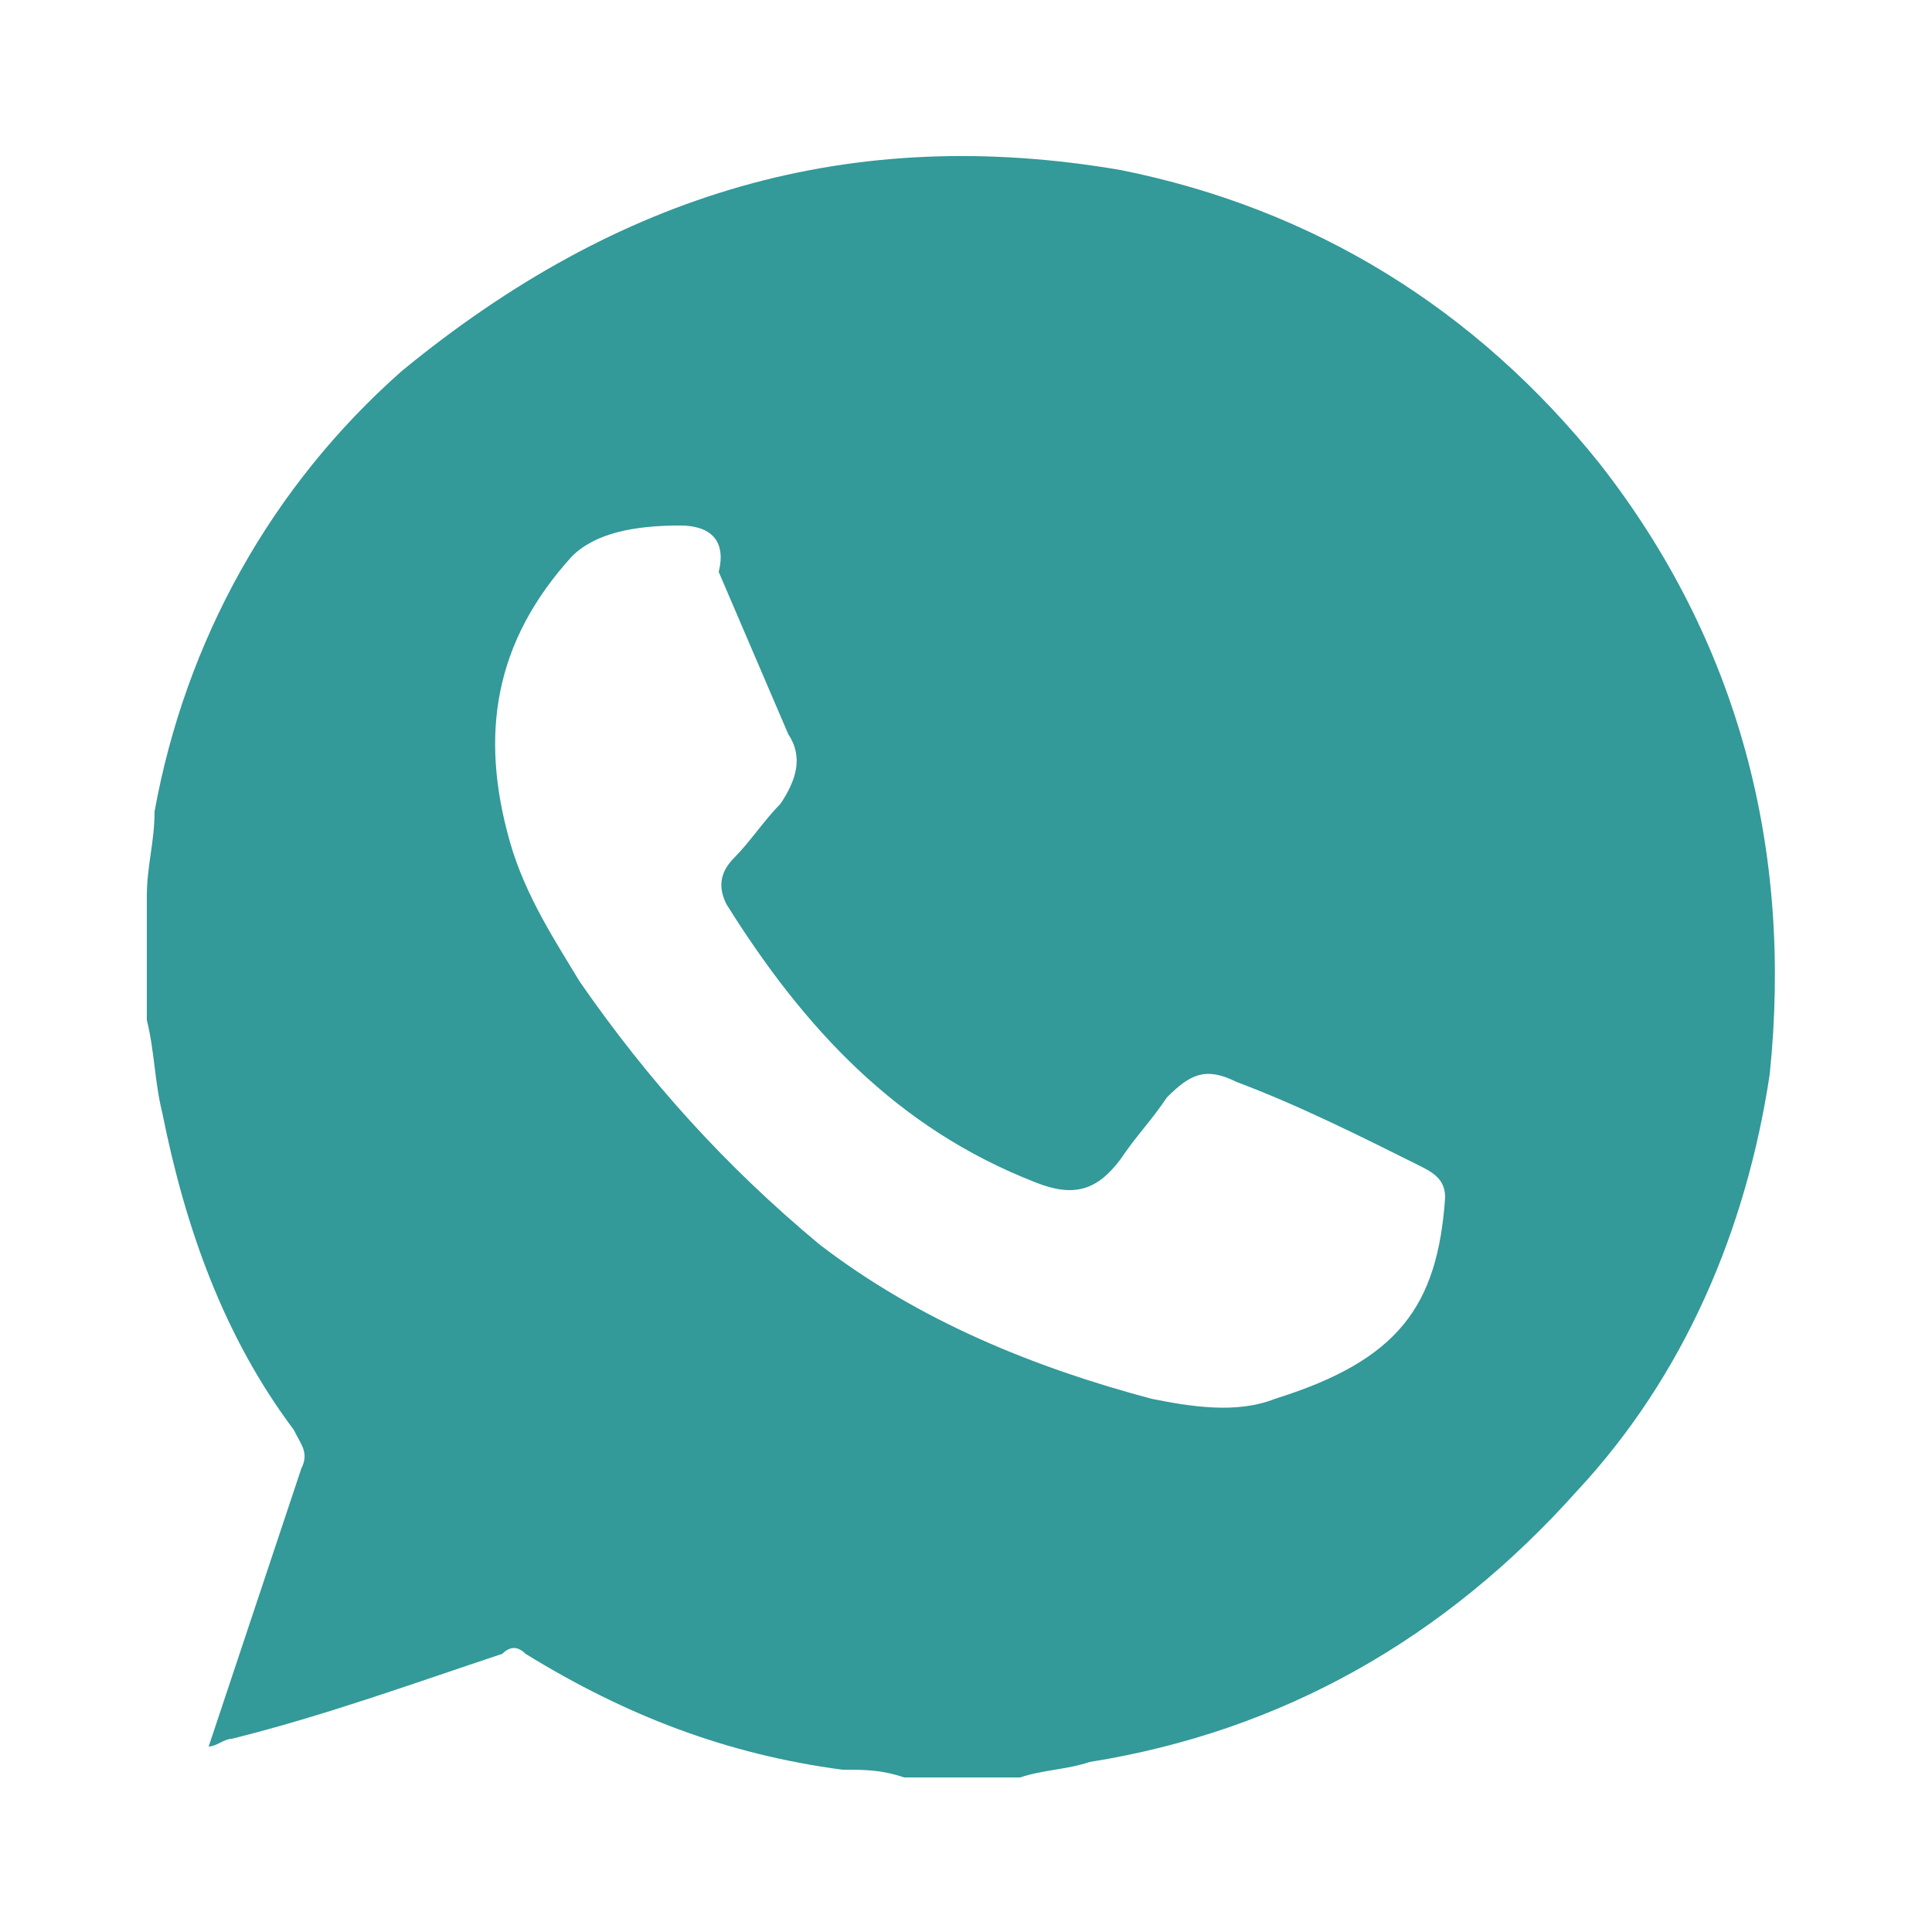 <?xml version="1.0" encoding="utf-8"?>
<!-- Generator: Adobe Illustrator 24.0.2, SVG Export Plug-In . SVG Version: 6.00 Build 0)  -->
<svg version="1.1" id="Capa_1" xmlns="http://www.w3.org/2000/svg" xmlns:xlink="http://www.w3.org/1999/xlink" x="0px" y="0px"
	 viewBox="0 0 25 25" style="enable-background:new 0 0 25 25;" xml:space="preserve">
<style type="text/css">
	.st0{fill:#339999;}
</style>
<g>
	<path class="st0" d="M13.2,23c-0.5,0-1,0-1.5,0c-0.3-0.1-0.5-0.1-0.8-0.1c-1.5-0.2-2.8-0.7-4.1-1.5c-0.1-0.1-0.2-0.1-0.3,0
		c-1.2,0.4-2.3,0.8-3.5,1.1c-0.1,0-0.2,0.1-0.3,0.1c0.4-1.2,0.8-2.4,1.2-3.6c0.1-0.2,0-0.3-0.1-0.5c-0.9-1.2-1.4-2.6-1.7-4.1
		c-0.1-0.4-0.1-0.8-0.2-1.2c0-0.5,0-0.9,0-1.4c0-0.1,0-0.1,0-0.2c0-0.4,0.1-0.7,0.1-1.1c0.4-2.2,1.5-4.2,3.2-5.7
		C8,2.5,11,1.6,14.5,2.2C17,2.7,19.1,4,20.7,6c1.8,2.3,2.5,5,2.2,7.9c-0.3,2-1.1,3.9-2.5,5.4c-1.7,1.9-3.8,3.1-6.3,3.5
		C13.8,22.9,13.5,22.9,13.2,23z M8.8,6.8c-0.6,0-1.1,0.1-1.4,0.4c-1,1.1-1.2,2.3-0.8,3.7c0.2,0.7,0.6,1.3,0.9,1.8
		c0.9,1.3,1.9,2.4,3.1,3.4c1.3,1,2.8,1.6,4.3,2c0.5,0.1,1.1,0.2,1.6,0c1.6-0.5,2.1-1.2,2.2-2.6c0-0.2-0.1-0.3-0.3-0.4
		c-0.8-0.4-1.6-0.8-2.4-1.1c-0.4-0.2-0.6-0.1-0.9,0.2c-0.2,0.3-0.4,0.5-0.6,0.8c-0.3,0.4-0.6,0.5-1.1,0.3c-1.8-0.7-3-2-4-3.6
		c-0.1-0.2-0.1-0.4,0.1-0.6c0.2-0.2,0.4-0.5,0.6-0.7c0.2-0.3,0.3-0.6,0.1-0.9c-0.3-0.7-0.6-1.4-0.9-2.1C9.4,7,9.2,6.8,8.8,6.8z"/>
</g>
</svg>
